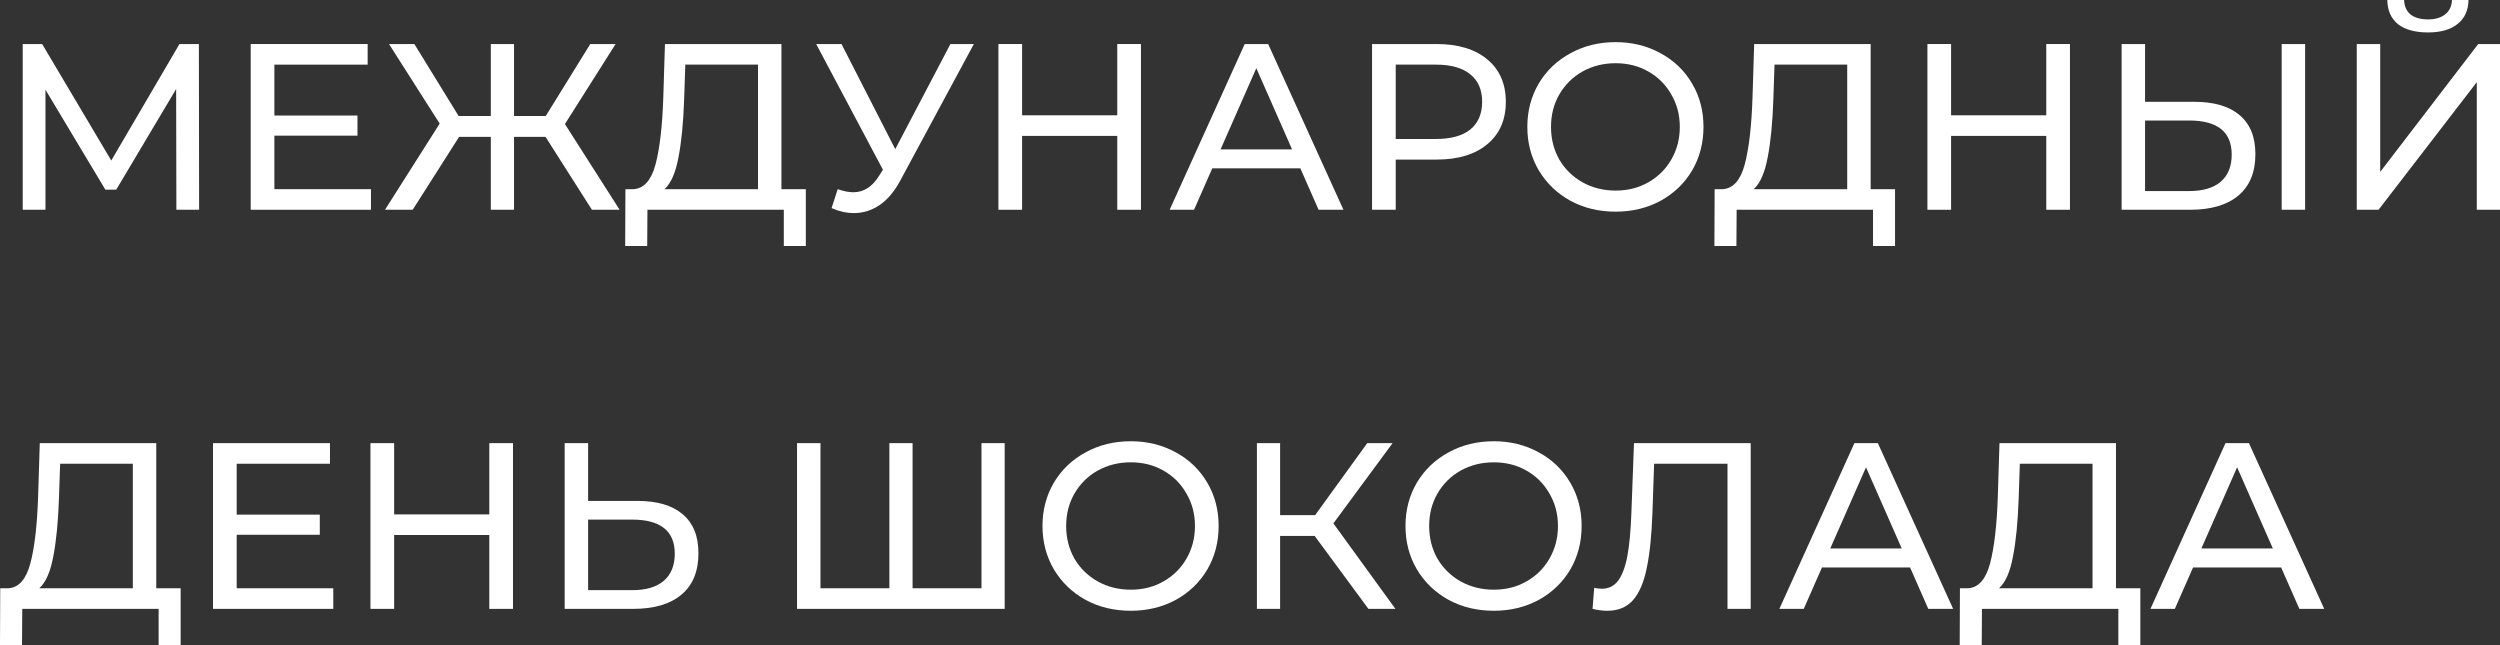 <?xml version="1.0" encoding="UTF-8"?> <svg xmlns="http://www.w3.org/2000/svg" viewBox="0 0 369.579 95.365" fill="none"><rect x="0" y="0" width="369.579" height="95.365" fill="#333333" stroke="none"/><path d="M26.075 31.01L26.04 13.16L17.185 28.035H15.575L6.72 13.265V31.01H3.36V6.51H6.23L16.45 23.73L26.53 6.51H29.4L29.435 31.01H26.075Z" fill="white"></path><path d="M54.841 27.965V31.01H37.061V6.51H54.351V9.555H40.561V17.08H52.846V20.055H40.561V27.965H54.841Z" fill="white"></path><path d="M80.644 20.23H75.989V31.01H72.559V20.23H67.869L61.009 31.01H56.914L64.999 18.27L57.509 6.51H61.254L67.799 17.15H72.559V6.51H75.989V17.15H80.679L87.259 6.51H91.004L83.514 18.34L91.599 31.01H87.504L80.644 20.23Z" fill="white"></path><path d="M119.127 27.965V36.365H115.872V31.01H95.712L95.677 36.365H92.422L92.457 27.965H93.647C95.187 27.872 96.272 26.658 96.902 24.325C97.532 21.968 97.917 18.655 98.057 14.385L98.302 6.51H115.522V27.965H119.127ZM101.137 14.7C101.02 18.153 100.74 21.012 100.297 23.275C99.877 25.538 99.189 27.102 98.232 27.965H112.057V9.555H101.312L101.137 14.7Z" fill="white"></path><path d="M143.967 6.51L133.082 26.705C132.218 28.315 131.203 29.517 130.037 30.31C128.87 31.103 127.598 31.5 126.222 31.5C125.148 31.5 124.052 31.255 122.932 30.765L123.842 27.965C124.705 28.268 125.475 28.42 126.152 28.42C127.692 28.42 128.963 27.603 129.967 25.97L130.527 25.095L120.657 6.51H124.402L132.347 22.05L140.502 6.51H143.967Z" fill="white"></path><path d="M168.668 6.51V31.01H165.168V20.09H151.098V31.01H147.598V6.51H151.098V17.045H165.168V6.51H168.668Z" fill="white"></path><path d="M192.234 24.885H179.214L176.519 31.01H172.914L184.009 6.51H187.474L198.604 31.01H194.929L192.234 24.885ZM191.009 22.085L185.724 10.08L180.439 22.085H191.009Z" fill="white"></path><path d="M212.388 6.51C215.561 6.51 218.058 7.268 219.878 8.785C221.698 10.302 222.608 12.39 222.608 15.05C222.608 17.71 221.698 19.798 219.878 21.315C218.058 22.832 215.561 23.59 212.388 23.59H206.333V31.01H202.833V6.51H212.388ZM212.283 20.545C214.499 20.545 216.191 20.078 217.358 19.145C218.524 18.188 219.108 16.823 219.108 15.05C219.108 13.277 218.524 11.923 217.358 10.99C216.191 10.033 214.499 9.555 212.283 9.555H206.333V20.545H212.283Z" fill="white"></path><path d="M238.843 31.29C236.37 31.29 234.141 30.753 232.158 29.68C230.175 28.583 228.611 27.078 227.468 25.165C226.348 23.252 225.788 21.117 225.788 18.76C225.788 16.403 226.348 14.268 227.468 12.355C228.611 10.442 230.175 8.948 232.158 7.875C234.141 6.778 236.37 6.23 238.843 6.23C241.293 6.23 243.51 6.778 245.493 7.875C247.476 8.948 249.028 10.442 250.147 12.355C251.269 14.245 251.829 16.38 251.829 18.76C251.829 21.14 251.269 23.287 250.147 25.2C249.028 27.09 247.476 28.583 245.493 29.68C243.51 30.753 241.293 31.29 238.843 31.29ZM238.843 28.175C240.64 28.175 242.25 27.767 243.673 26.95C245.12 26.133 246.251 25.013 247.068 23.59C247.908 22.143 248.328 20.533 248.328 18.76C248.328 16.987 247.908 15.388 247.068 13.965C246.251 12.518 245.12 11.387 243.673 10.57C242.25 9.753 240.64 9.345 238.843 9.345C237.046 9.345 235.413 9.753 233.943 10.57C232.496 11.387 231.353 12.518 230.513 13.965C229.696 15.388 229.288 16.987 229.288 18.76C229.288 20.533 229.696 22.143 230.513 23.59C231.353 25.013 232.496 26.133 233.943 26.95C235.413 27.767 237.046 28.175 238.843 28.175Z" fill="white"></path><path d="M280.148 27.965V36.365H276.892V31.01H256.731L256.696 36.365H253.443L253.478 27.965H254.667C256.207 27.872 257.294 26.658 257.923 24.325C258.553 21.968 258.938 18.655 259.078 14.385L259.323 6.51H276.542V27.965H280.148ZM262.156 14.7C262.041 18.153 261.761 21.012 261.317 23.275C260.897 25.538 260.21 27.102 259.253 27.965H273.076V9.555H262.331L262.156 14.7Z" fill="white"></path><path d="M306.003 6.51V31.01H302.503V20.09H288.432V31.01H284.933V6.51H288.432V17.045H302.503V6.51H306.003Z" fill="white"></path><path d="M324.387 15.05C327.304 15.05 329.533 15.703 331.074 17.01C332.636 18.317 333.418 20.242 333.418 22.785C333.418 25.468 332.579 27.51 330.897 28.91C329.243 30.31 326.861 31.01 323.758 31.01H313.642V6.51H317.108V15.05H324.387ZM323.618 28.245C325.649 28.245 327.199 27.79 328.273 26.88C329.37 25.947 329.917 24.605 329.917 22.855C329.917 19.495 327.818 17.815 323.618 17.815H317.108V28.245H323.618ZM337.304 6.51H340.767V31.01H337.304V6.51Z" fill="white"></path><path d="M348.404 6.51H351.87V25.41L366.358 6.51H369.579V31.01H366.148V12.145L351.625 31.01H348.404V6.51ZM358.939 4.795C357.025 4.795 355.543 4.387 354.494 3.57C353.467 2.73 352.942 1.54 352.919 0H355.403C355.428 0.91 355.743 1.622 356.348 2.135C356.98 2.625 357.842 2.87 358.939 2.87C359.989 2.87 360.828 2.625 361.458 2.135C362.113 1.622 362.45 0.91 362.475 0H364.924C364.901 1.517 364.364 2.695 363.314 3.535C362.287 4.375 360.828 4.795 358.939 4.795Z" fill="white"></path><path d="M26.705 86.965V95.365H23.45V90.01H3.29L3.255 95.365H0L0.035 86.965H1.225C2.765 86.872 3.85 85.658 4.48 83.325C5.11 80.968 5.495 77.655 5.635 73.385L5.88 65.51H23.1V86.965H26.705ZM8.715 73.7C8.598 77.153 8.318 80.012 7.875 82.275C7.455 84.538 6.767 86.102 5.81 86.965H19.635V68.555H8.89L8.715 73.7Z" fill="white"></path><path d="M49.27 86.965V90.01H31.49V65.51H48.78V68.555H34.99V76.08H47.275V79.055H34.99V86.965H49.27Z" fill="white"></path><path d="M75.836 65.51V90.01H72.336V79.09H58.266V90.01H54.766V65.51H58.266V76.045H72.336V65.51H75.836Z" fill="white"></path><path d="M94.222 74.05C97.139 74.05 99.367 74.703 100.907 76.01C102.471 77.317 103.252 79.242 103.252 81.785C103.252 84.468 102.412 86.51 100.732 87.91C99.075 89.31 96.696 90.01 93.592 90.01H83.477V65.51H86.942V74.05H94.222ZM93.452 87.245C95.482 87.245 97.034 86.79 98.107 85.88C99.204 84.947 99.752 83.605 99.752 81.855C99.752 78.495 97.652 76.815 93.452 76.815H86.942V87.245H93.452Z" fill="white"></path><path d="M148.523 65.51V90.01H117.828V65.51H121.293V86.965H131.478V65.51H134.908V86.965H145.093V65.51H148.523Z" fill="white"></path><path d="M167.168 90.29C164.695 90.29 162.467 89.753 160.483 88.68C158.5 87.583 156.936 86.078 155.793 84.165C154.673 82.252 154.113 80.117 154.113 77.76C154.113 75.403 154.673 73.268 155.793 71.355C156.936 69.442 158.5 67.948 160.483 66.875C162.467 65.778 164.695 65.23 167.168 65.23C169.618 65.23 171.835 65.778 173.818 66.875C175.801 67.948 177.353 69.442 178.473 71.355C179.593 73.245 180.153 75.38 180.153 77.76C180.153 80.14 179.593 82.287 178.473 84.2C177.353 86.09 175.801 87.583 173.818 88.68C171.835 89.753 169.618 90.29 167.168 90.29ZM167.168 87.175C168.965 87.175 170.575 86.767 171.998 85.95C173.445 85.133 174.577 84.013 175.393 82.59C176.233 81.143 176.653 79.533 176.653 77.76C176.653 75.987 176.233 74.388 175.393 72.965C174.577 71.518 173.445 70.387 171.998 69.57C170.575 68.753 168.965 68.345 167.168 68.345C165.372 68.345 163.738 68.753 162.268 69.57C160.822 70.387 159.678 71.518 158.838 72.965C158.021 74.388 157.613 75.987 157.613 77.76C157.613 79.533 158.021 81.143 158.838 82.59C159.678 84.013 160.822 85.133 162.268 85.95C163.738 86.767 165.372 87.175 167.168 87.175Z" fill="white"></path><path d="M194.351 79.23H189.241V90.01H185.811V65.51H189.241V76.15H194.421L202.121 65.51H205.866L197.116 77.375L206.286 90.01H202.296L194.351 79.23Z" fill="white"></path><path d="M220.83 90.29C218.357 90.29 216.129 89.753 214.145 88.68C212.162 87.583 210.599 86.078 209.455 84.165C208.335 82.252 207.775 80.117 207.775 77.76C207.775 75.403 208.335 73.268 209.455 71.355C210.599 69.442 212.162 67.948 214.145 66.875C216.129 65.778 218.357 65.23 220.83 65.23C223.28 65.23 225.497 65.778 227.48 66.875C229.464 67.948 231.015 69.442 232.135 71.355C233.255 73.245 233.815 75.38 233.815 77.76C233.815 80.14 233.255 82.287 232.135 84.2C231.015 86.09 229.464 87.583 227.48 88.68C225.497 89.753 223.28 90.29 220.83 90.29ZM220.83 87.175C222.627 87.175 224.237 86.767 225.66 85.95C227.107 85.133 228.239 84.013 229.055 82.59C229.895 81.143 230.315 79.533 230.315 77.76C230.315 75.987 229.895 74.388 229.055 72.965C228.239 71.518 227.107 70.387 225.66 69.57C224.237 68.753 222.627 68.345 220.83 68.345C219.034 68.345 217.4 68.753 215.93 69.57C214.484 70.387 213.34 71.518 212.5 72.965C211.684 74.388 211.275 75.987 211.275 77.76C211.275 79.533 211.684 81.143 212.5 82.59C213.34 84.013 214.484 85.133 215.93 85.95C217.4 86.767 219.034 87.175 220.83 87.175Z" fill="white"></path><path d="M258.81 65.51V90.01H255.379V68.555H244.53L244.285 75.73C244.168 79.113 243.888 81.855 243.445 83.955C243.025 86.055 242.348 87.642 241.415 88.715C240.481 89.765 239.221 90.29 237.635 90.29C236.911 90.29 236.176 90.197 235.43 90.01L235.675 86.895C236.048 86.988 236.421 87.035 236.795 87.035C237.798 87.035 238.603 86.638 239.21 85.845C239.816 85.028 240.271 83.815 240.575 82.205C240.878 80.595 241.076 78.472 241.17 75.835L241.555 65.51H258.81Z" fill="white"></path><path d="M282.367 83.885H269.345L266.652 90.01H263.046L274.141 65.51H277.607L288.736 90.01H285.061L282.367 83.885ZM281.14 81.085L275.855 69.08L270.57 81.085H281.14Z" fill="white"></path><path d="M316.411 86.965V95.365H313.158V90.01H292.997L292.962 95.365H289.706L289.741 86.965H290.933C292.472 86.872 293.557 85.658 294.186 83.325C294.816 80.968 295.201 77.655 295.341 73.385L295.586 65.51H312.808V86.965H316.411ZM298.422 73.7C298.305 77.153 298.025 80.012 297.582 82.275C297.163 84.538 296.473 86.102 295.516 86.965H309.342V68.555H298.597L298.422 73.7Z" fill="white"></path><path d="M337.224 83.885H324.205L321.509 90.01H317.905L329 65.51H332.464L343.594 90.01H339.92L337.224 83.885ZM336 81.085L330.715 69.08L325.43 81.085H336Z" fill="white"></path></svg> 